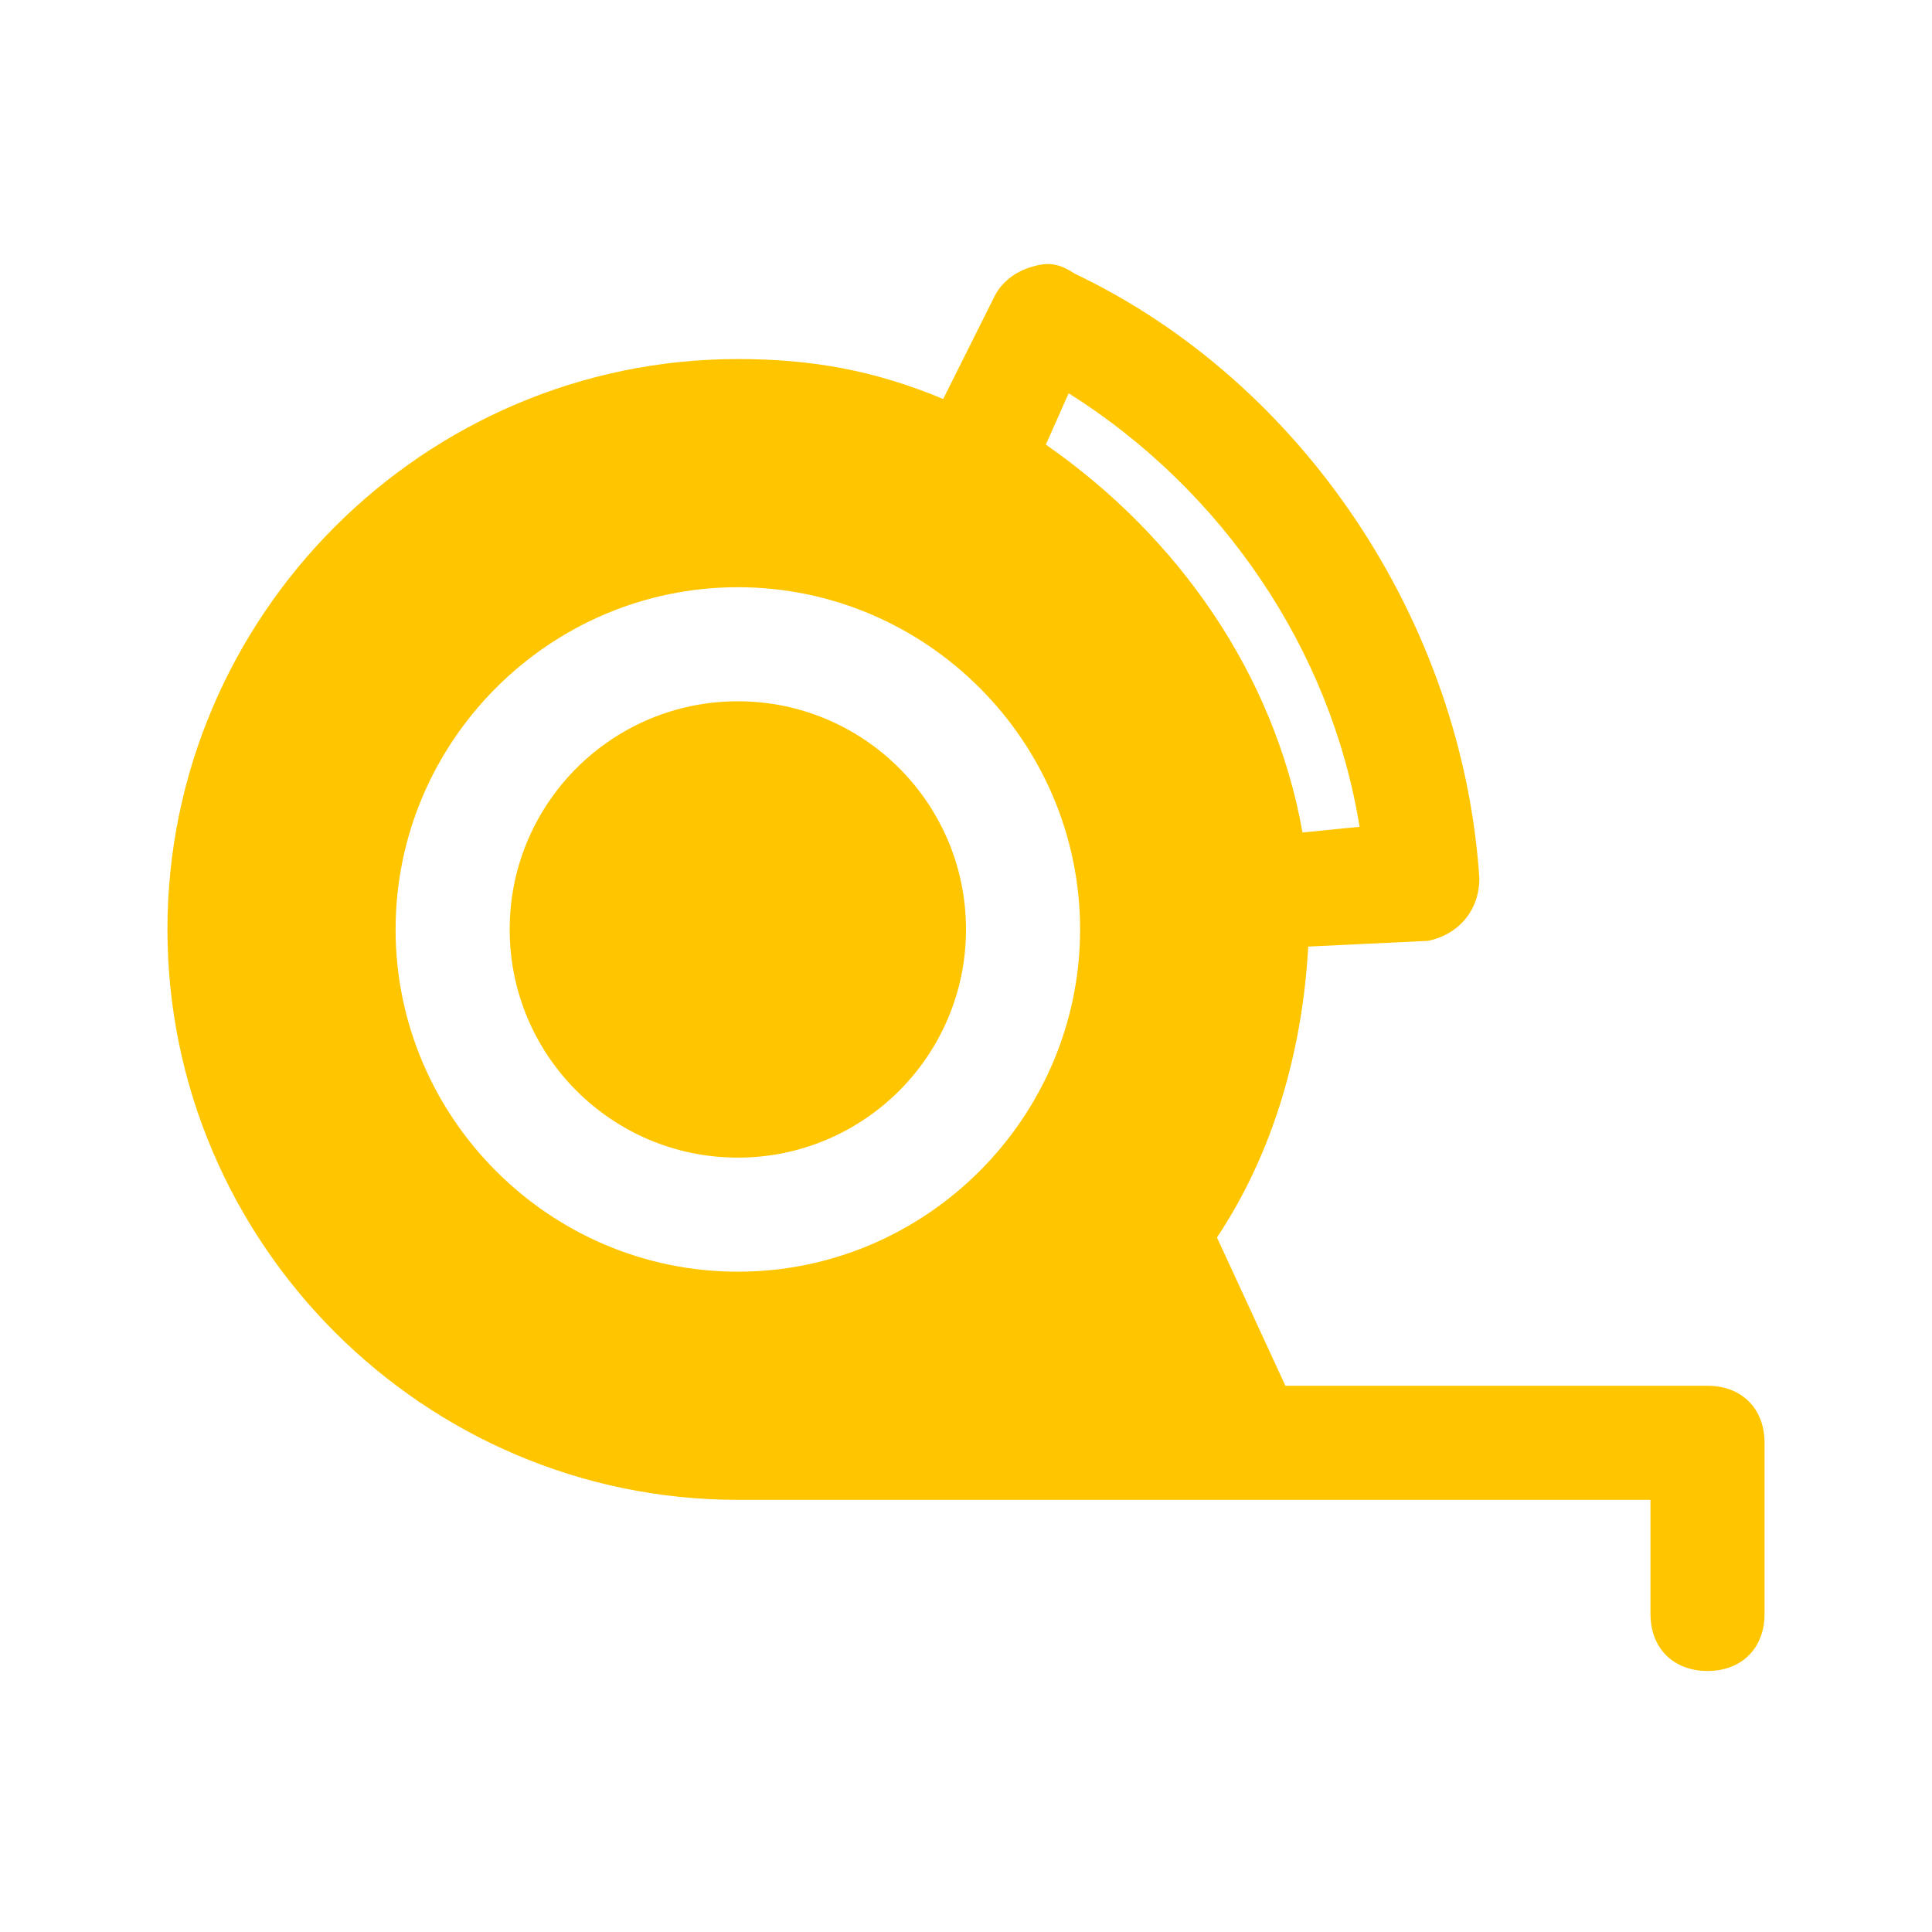 <?xml version="1.0" encoding="UTF-8"?> <svg xmlns="http://www.w3.org/2000/svg" width="600" height="600" viewBox="0 0 600 600" fill="none"><rect x="0" y="0" width="600" height="600" fill="#333333" stroke="none"/> <rect width="600" height="600" transform="matrix(-1 0 0 1 600 0)" fill="white"></rect> <path d="M229.143 359.507C190.01 359.507 158.286 327.783 158.286 288.65C158.286 249.516 190.01 217.793 229.143 217.793C268.276 217.793 300 249.516 300 288.65C300 327.783 268.276 359.507 229.143 359.507Z" fill="#FFC600"></path> <path d="M229.143 111.506C252.171 111.506 271.657 115.049 292.914 123.906L308.857 92.021C310.629 88.478 314.171 84.935 319.486 83.164C324.8 81.392 328.343 81.392 333.657 84.935C404.514 118.592 454.114 192.992 459.429 272.706C459.429 283.335 452.343 290.421 443.486 292.192L406.286 293.964C404.514 325.849 395.657 357.735 377.943 384.306L399.2 430.364H530.286C540.914 430.364 548 437.449 548 448.078V501.221C548 511.849 540.914 518.935 530.286 518.935C519.657 518.935 512.571 511.849 512.571 501.221V465.792H388.571H370.857H229.143C131.714 465.792 52 386.078 52 288.649C52 191.221 131.714 111.506 229.143 111.506ZM404.514 258.535L422.229 256.764C413.371 201.849 379.714 152.249 331.886 122.135L324.8 138.078C365.543 166.421 395.657 208.935 404.514 258.535ZM229.143 394.935C287.6 394.935 335.429 347.106 335.429 288.649C335.429 230.192 287.6 182.364 229.143 182.364C170.686 182.364 122.857 230.192 122.857 288.649C122.857 347.106 170.686 394.935 229.143 394.935Z" fill="#FFC600"></path> </svg> 